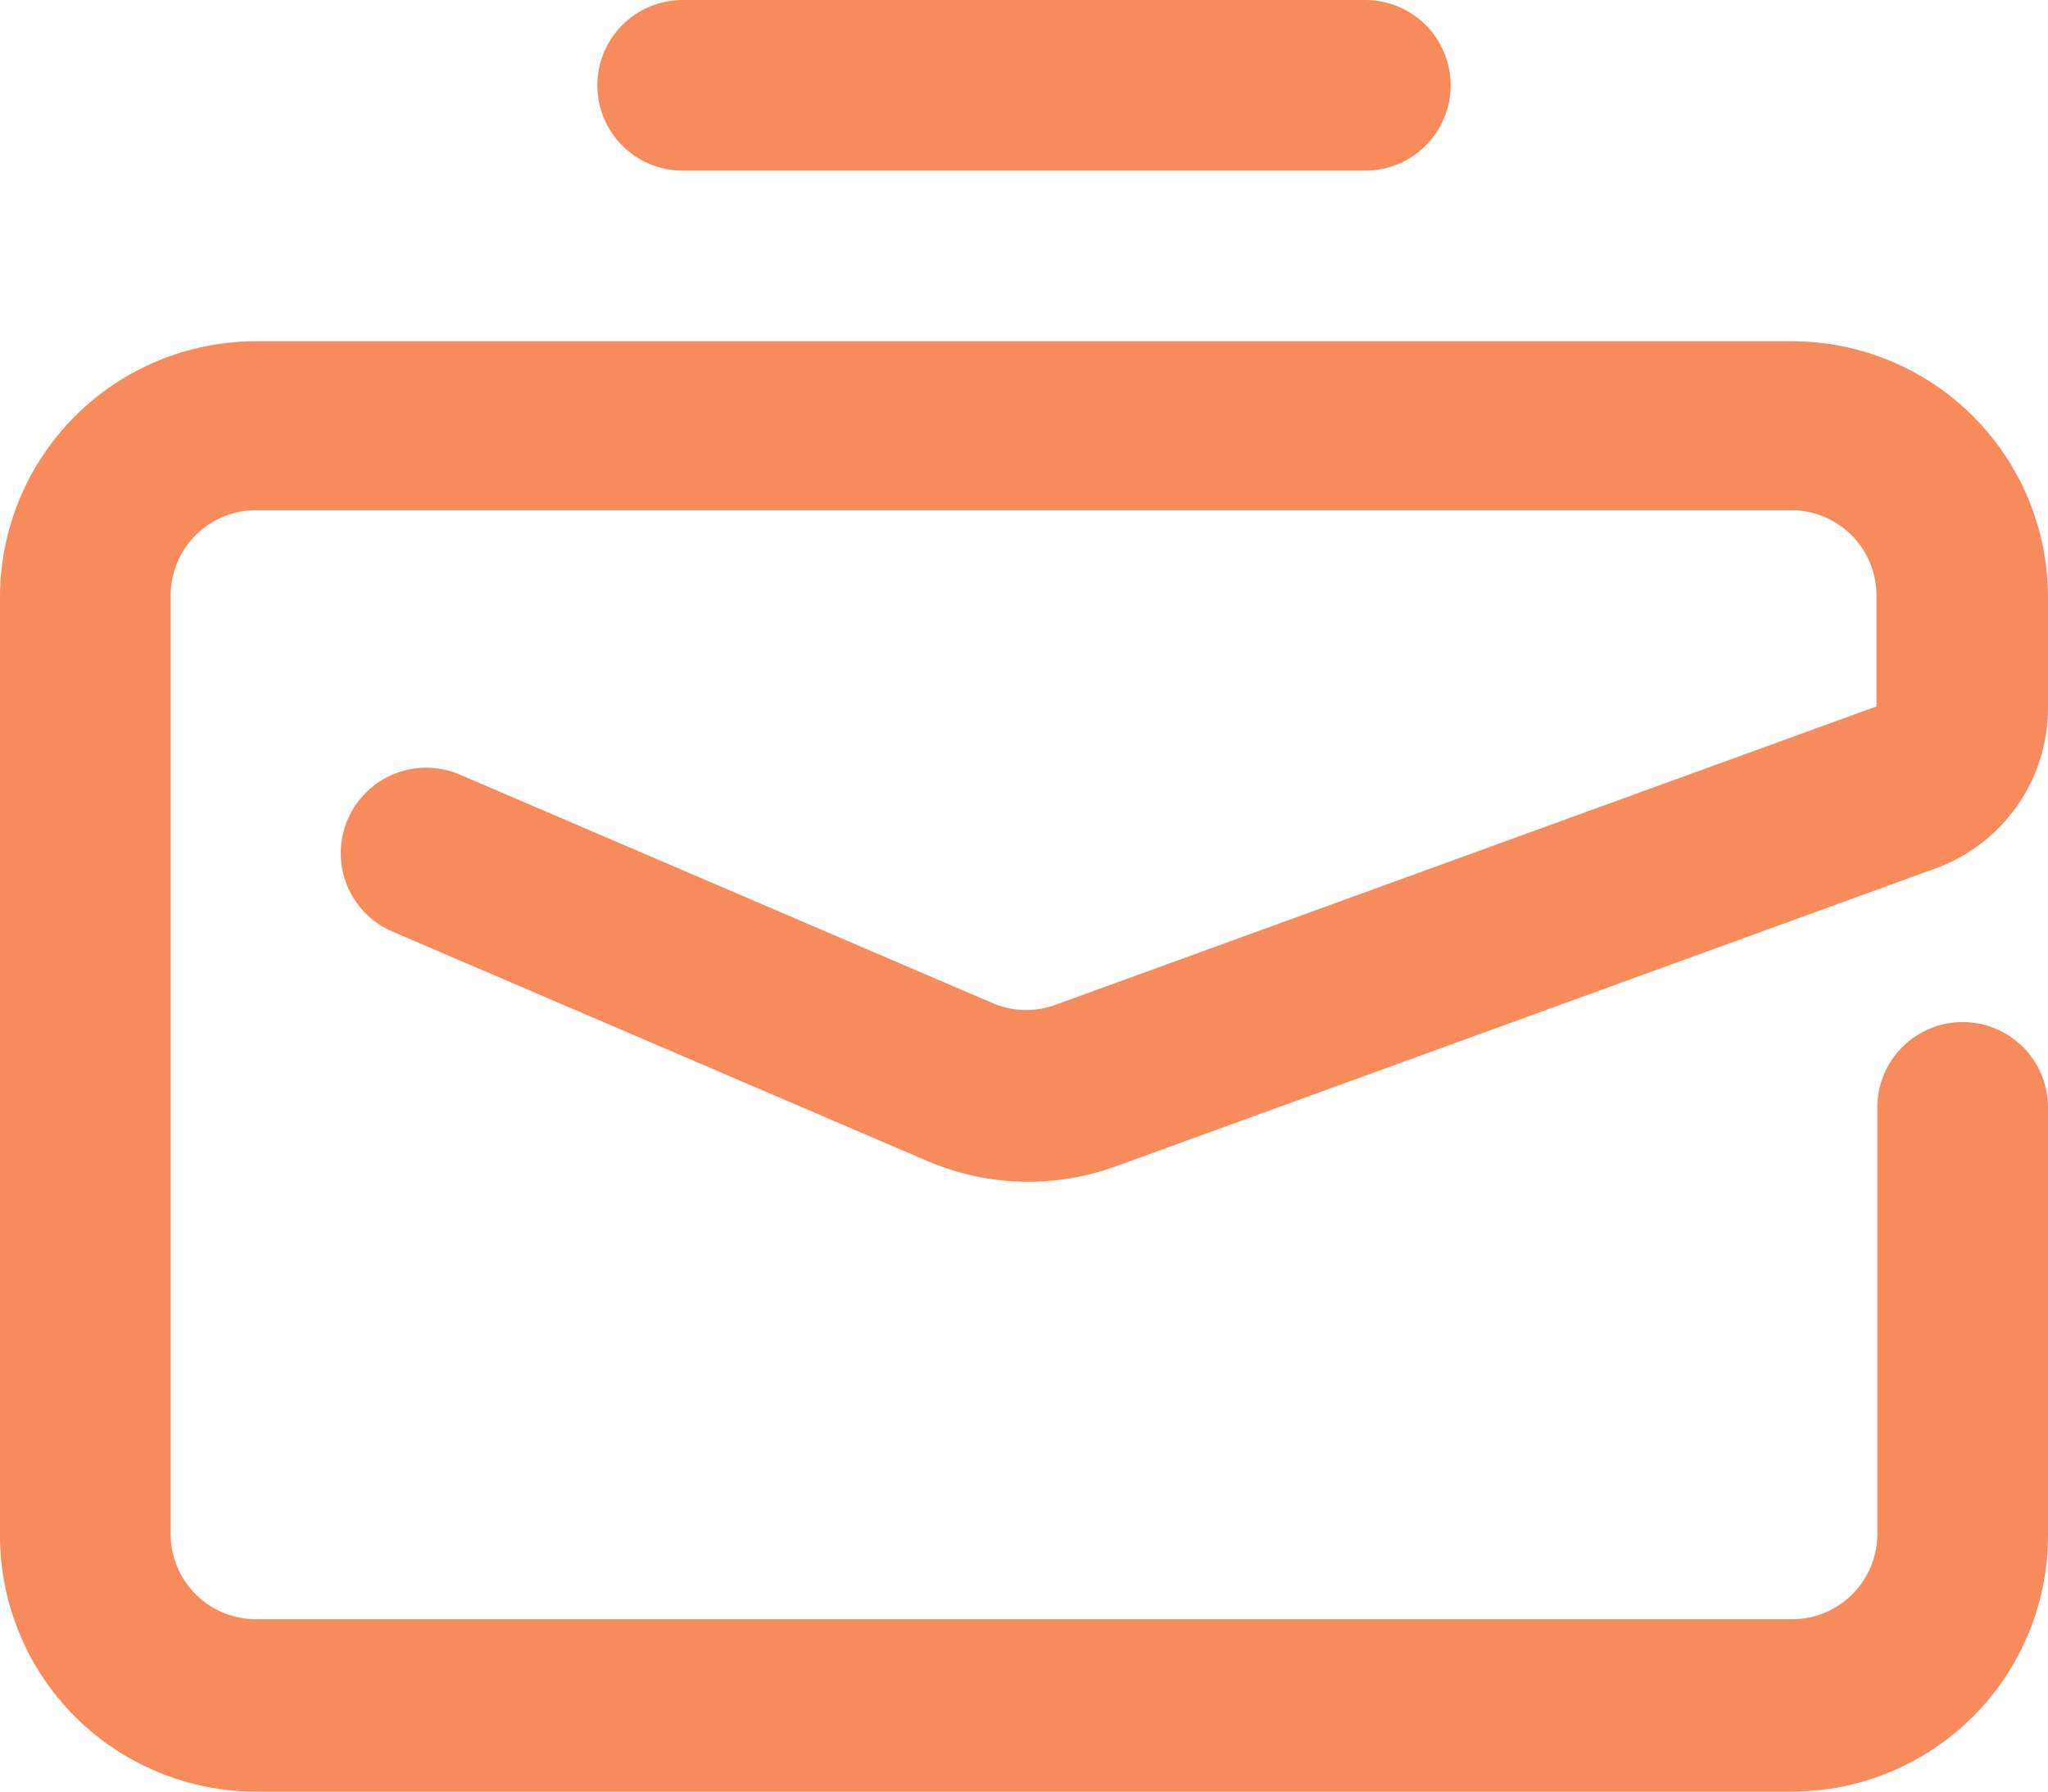 <svg xmlns="http://www.w3.org/2000/svg" xmlns:xlink="http://www.w3.org/1999/xlink" width="24" height="21" viewBox="0 0 24 21">
  <defs>
    <clipPath id="clip-path">
      <path id="Path_12319" data-name="Path 12319" d="M21-.1H3a3,3,0,0,1-3-3v-11a3,3,0,0,1,3-3H21a3,3,0,0,1,3,3v1.3a2,2,0,0,1-1.32,1.88l-9.6,3.49a3,3,0,0,1-2.21-.06L4.6-10.18a1,1,0,0,1-.525-1.315A1,1,0,0,1,5.39-12.02l6.27,2.69a1,1,0,0,0,.73,0l9.6-3.49v-1.3a1,1,0,0,0-1-1H3a1,1,0,0,0-1,1v11a1,1,0,0,0,1,1H21a1,1,0,0,0,1-1v-5a1,1,0,0,1,1-1,1,1,0,0,1,1,1v5a3,3,0,0,1-.872,2.134A3,3,0,0,1,21-.1Zm-4-20a1,1,0,0,0-1-1H8a1,1,0,0,0-1,1,1,1,0,0,0,1,1h8A1,1,0,0,0,17-20.1Z" fill="#f88b5b" clip-rule="evenodd"/>
    </clipPath>
    <clipPath id="clip-path-2">
      <path id="Path_12318" data-name="Path 12318" d="M-681,2755H414V-1403H-681Z" fill="#f88b5b"/>
    </clipPath>
  </defs>
  <g id="Group_3275" data-name="Group 3275" transform="translate(0 21.1)">
    <g id="Group_3274" data-name="Group 3274" clip-path="url(#clip-path)">
      <g id="Group_3273" data-name="Group 3273" clip-path="url(#clip-path-2)">
        <path id="Path_12317" data-name="Path 12317" d="M-5-26.1H29v31H-5Z" fill="#f88b5b"/>
      </g>
    </g>
  </g>
</svg>
